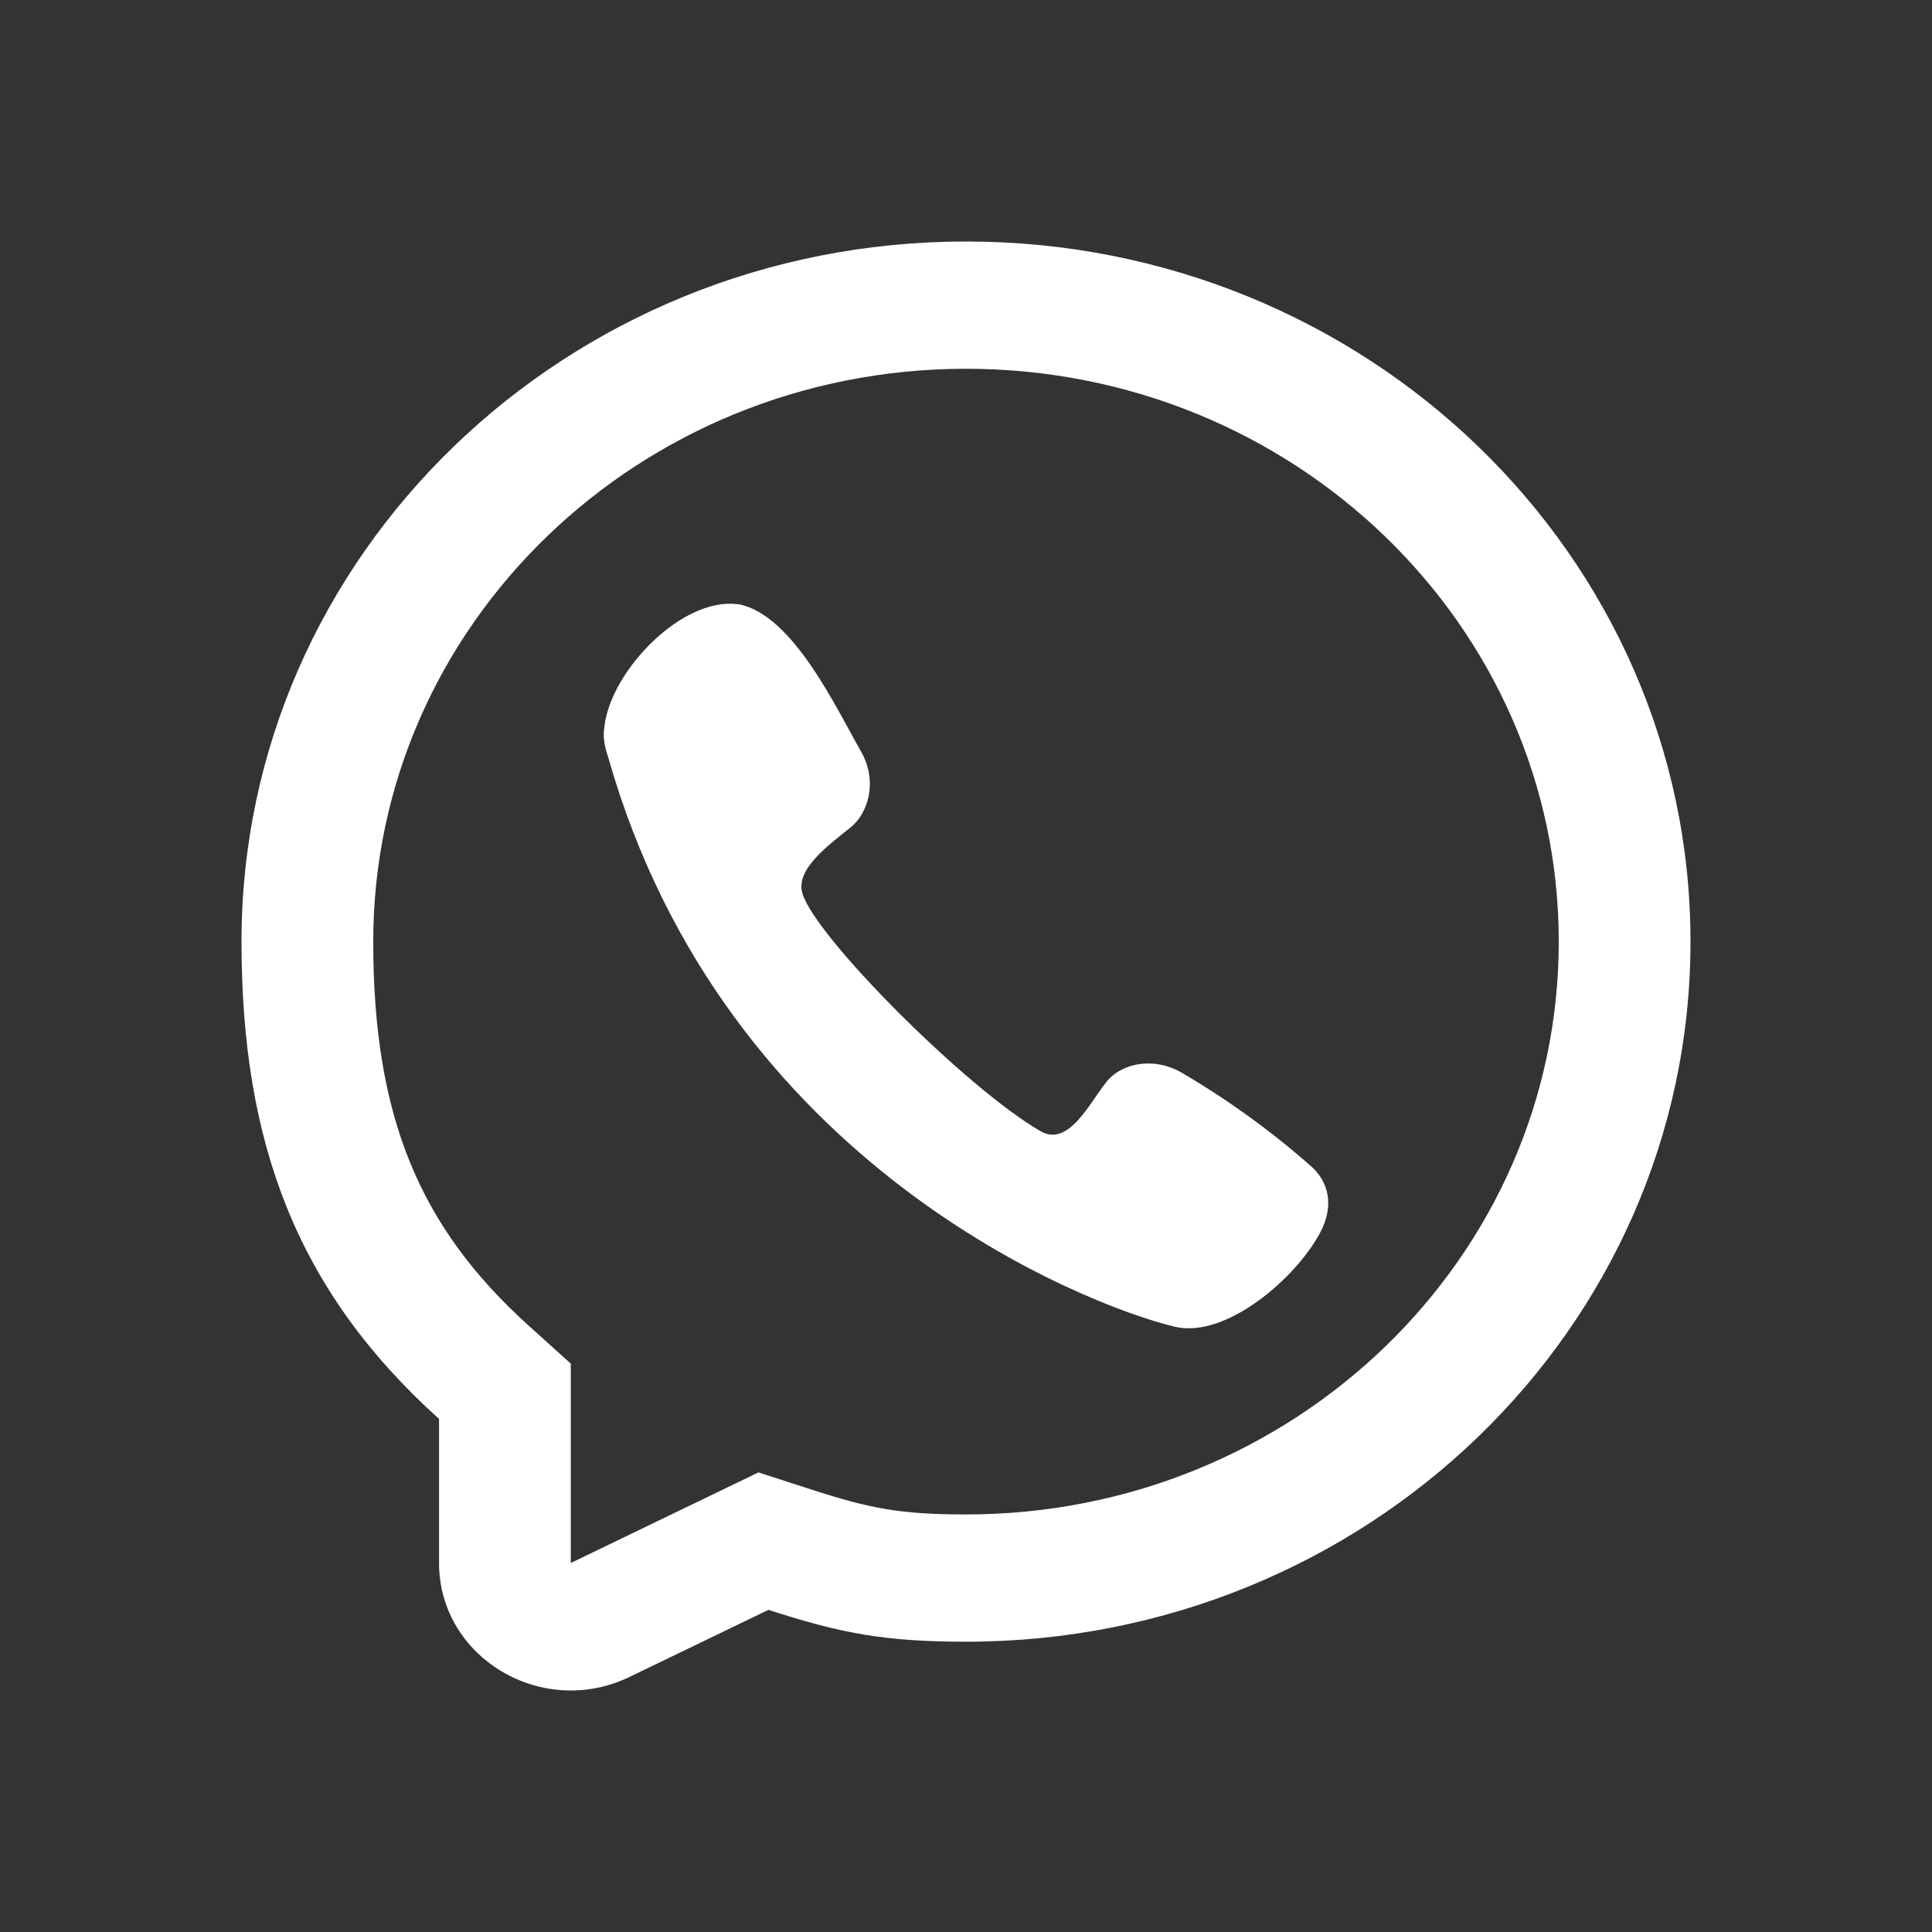 <svg width="16" height="16" viewBox="0 0 16 16" fill="none" xmlns="http://www.w3.org/2000/svg">
<rect x="0" y="0" width="16" height="16" fill="#333333" stroke="none"/>
<path d="M5.007 6.006C5.064 5.553 5.651 4.937 6.117 5.005L6.117 5.004C6.57 5.091 6.929 5.874 7.132 6.226C7.275 6.481 7.182 6.74 7.048 6.849C6.868 6.995 6.585 7.196 6.645 7.398C6.75 7.757 8 9.01 8.615 9.367C8.847 9.502 9.016 9.146 9.16 8.964C9.265 8.823 9.523 8.74 9.777 8.878C10.157 9.1 10.514 9.357 10.845 9.647C11.01 9.785 11.049 9.99 10.934 10.206C10.733 10.587 10.15 11.089 9.727 10.987C8.988 10.809 6 9.647 5.04 6.282C4.986 6.123 5 6.063 5.007 6.006Z" fill="white"/>
<path fill-rule="evenodd" clip-rule="evenodd" d="M8 13.596C7.333 13.596 6.963 13.527 6.364 13.332L5.215 13.887C4.49 14.238 3.636 13.728 3.636 12.944V11.751C2.462 10.693 2 9.472 2 7.798C2 4.596 4.686 2 8 2C11.314 2 14 4.596 14 7.798C14 11 11.314 13.596 8 13.596ZM4.727 11.293L4.38 10.98C3.468 10.158 3.091 9.239 3.091 7.798C3.091 5.178 5.289 3.054 8 3.054C10.711 3.054 12.909 5.178 12.909 7.798C12.909 10.418 10.711 12.542 8 12.542C7.462 12.542 7.21 12.495 6.711 12.333L6.281 12.194L4.727 12.944V11.293Z" fill="white"/>
</svg>
